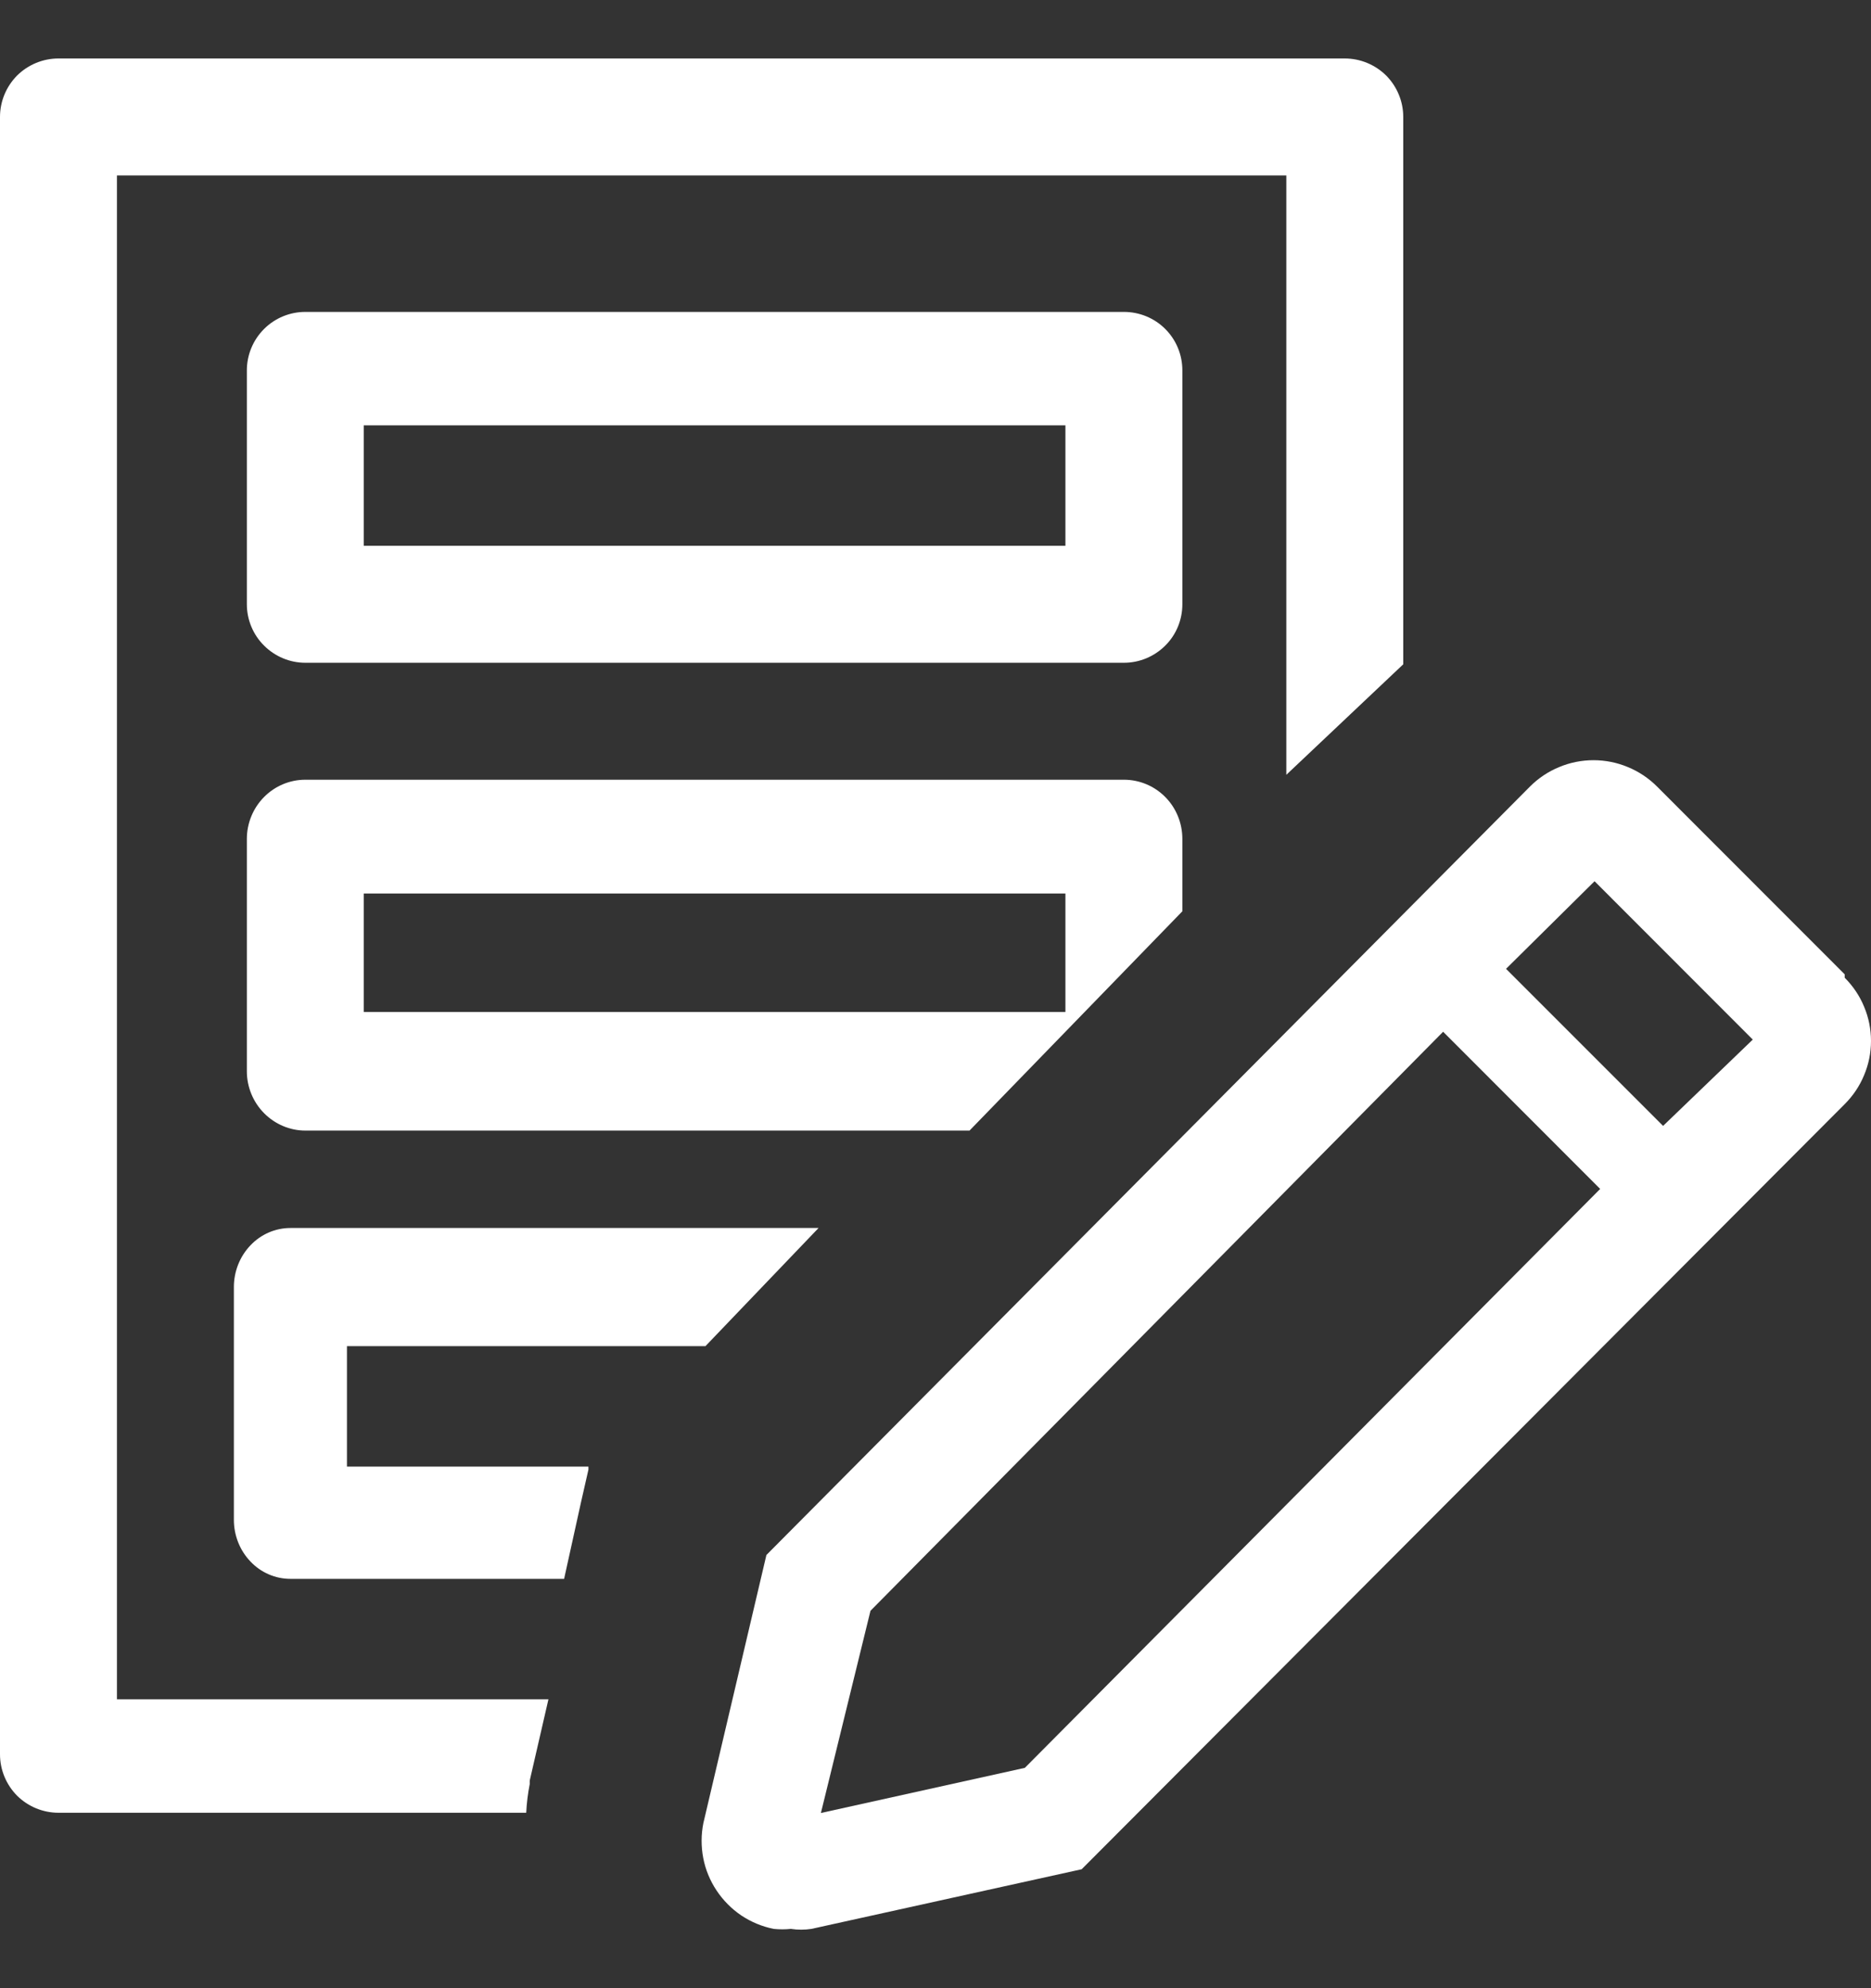 <svg width="16" height="17" viewBox="0 0 16 17" fill="none" xmlns="http://www.w3.org/2000/svg">
<rect x="0" y="0" width="16" height="17" fill="#333333" stroke="none"/>
<path d="M9.611 5.667H2.611C2.479 5.667 2.352 5.614 2.258 5.52C2.164 5.427 2.111 5.299 2.111 5.167V3.167C2.111 3.034 2.164 2.907 2.258 2.813C2.352 2.719 2.479 2.667 2.611 2.667H9.611C9.744 2.667 9.871 2.719 9.965 2.813C10.059 2.907 10.111 3.034 10.111 3.167V5.167C10.111 5.299 10.059 5.427 9.965 5.52C9.871 5.614 9.744 5.667 9.611 5.667ZM3.111 4.667H9.111V3.637H3.111V4.667Z" fill="white"/>
<path d="M9.611 6.667H2.611C2.479 6.667 2.352 6.72 2.258 6.815C2.164 6.91 2.111 7.039 2.111 7.173V9.16C2.111 9.294 2.164 9.423 2.258 9.518C2.352 9.613 2.479 9.667 2.611 9.667H8.291L10.111 7.792V7.173C10.111 7.039 10.059 6.91 9.965 6.815C9.871 6.72 9.744 6.667 9.611 6.667ZM9.111 8.653H3.111V7.64H9.111V8.653Z" fill="white"/>
<path d="M4.53 15.255V15.225L4.69 14.53H1V1.5H11V6.625L12 5.68V1C12 0.867 11.947 0.74 11.854 0.646C11.76 0.553 11.633 0.5 11.5 0.5H0.5C0.367 0.5 0.24 0.553 0.146 0.646C0.053 0.74 0 0.867 0 1V15C0 15.133 0.053 15.26 0.146 15.354C0.24 15.447 0.367 15.5 0.5 15.5H4.5C4.504 15.418 4.514 15.336 4.53 15.255Z" fill="white"/>
<path d="M2 12.995C2 13.129 2.051 13.257 2.142 13.352C2.232 13.447 2.355 13.5 2.484 13.5H4.824L4.969 12.843L5.032 12.566V12.54H2.967V11.51H6.033L7 10.5H2.484C2.355 10.5 2.232 10.553 2.142 10.648C2.051 10.743 2 10.871 2 11.005V12.995Z" fill="white"/>
<path d="M15.775 8.331L14.17 6.725C14.099 6.654 14.014 6.597 13.921 6.559C13.828 6.52 13.728 6.5 13.627 6.5C13.526 6.5 13.426 6.52 13.333 6.559C13.24 6.597 13.155 6.654 13.084 6.725L6.554 13.296L6.015 15.588C5.995 15.687 5.995 15.789 6.014 15.888C6.033 15.987 6.072 16.081 6.128 16.165C6.184 16.249 6.255 16.321 6.339 16.378C6.423 16.434 6.517 16.473 6.616 16.493C6.665 16.498 6.714 16.498 6.763 16.493C6.822 16.502 6.881 16.502 6.939 16.493L9.25 15.983L15.775 9.441C15.846 9.37 15.903 9.286 15.941 9.193C15.98 9.101 16 9.001 16 8.901C16 8.8 15.98 8.7 15.941 8.608C15.903 8.515 15.846 8.431 15.775 8.36V8.331ZM8.764 15.116L7.02 15.502L7.444 13.773L12.341 8.822L13.684 10.166L8.764 15.116ZM14.222 9.627L12.879 8.284L13.636 7.535L14.989 8.889L14.222 9.627Z" fill="white"/>
</svg>
